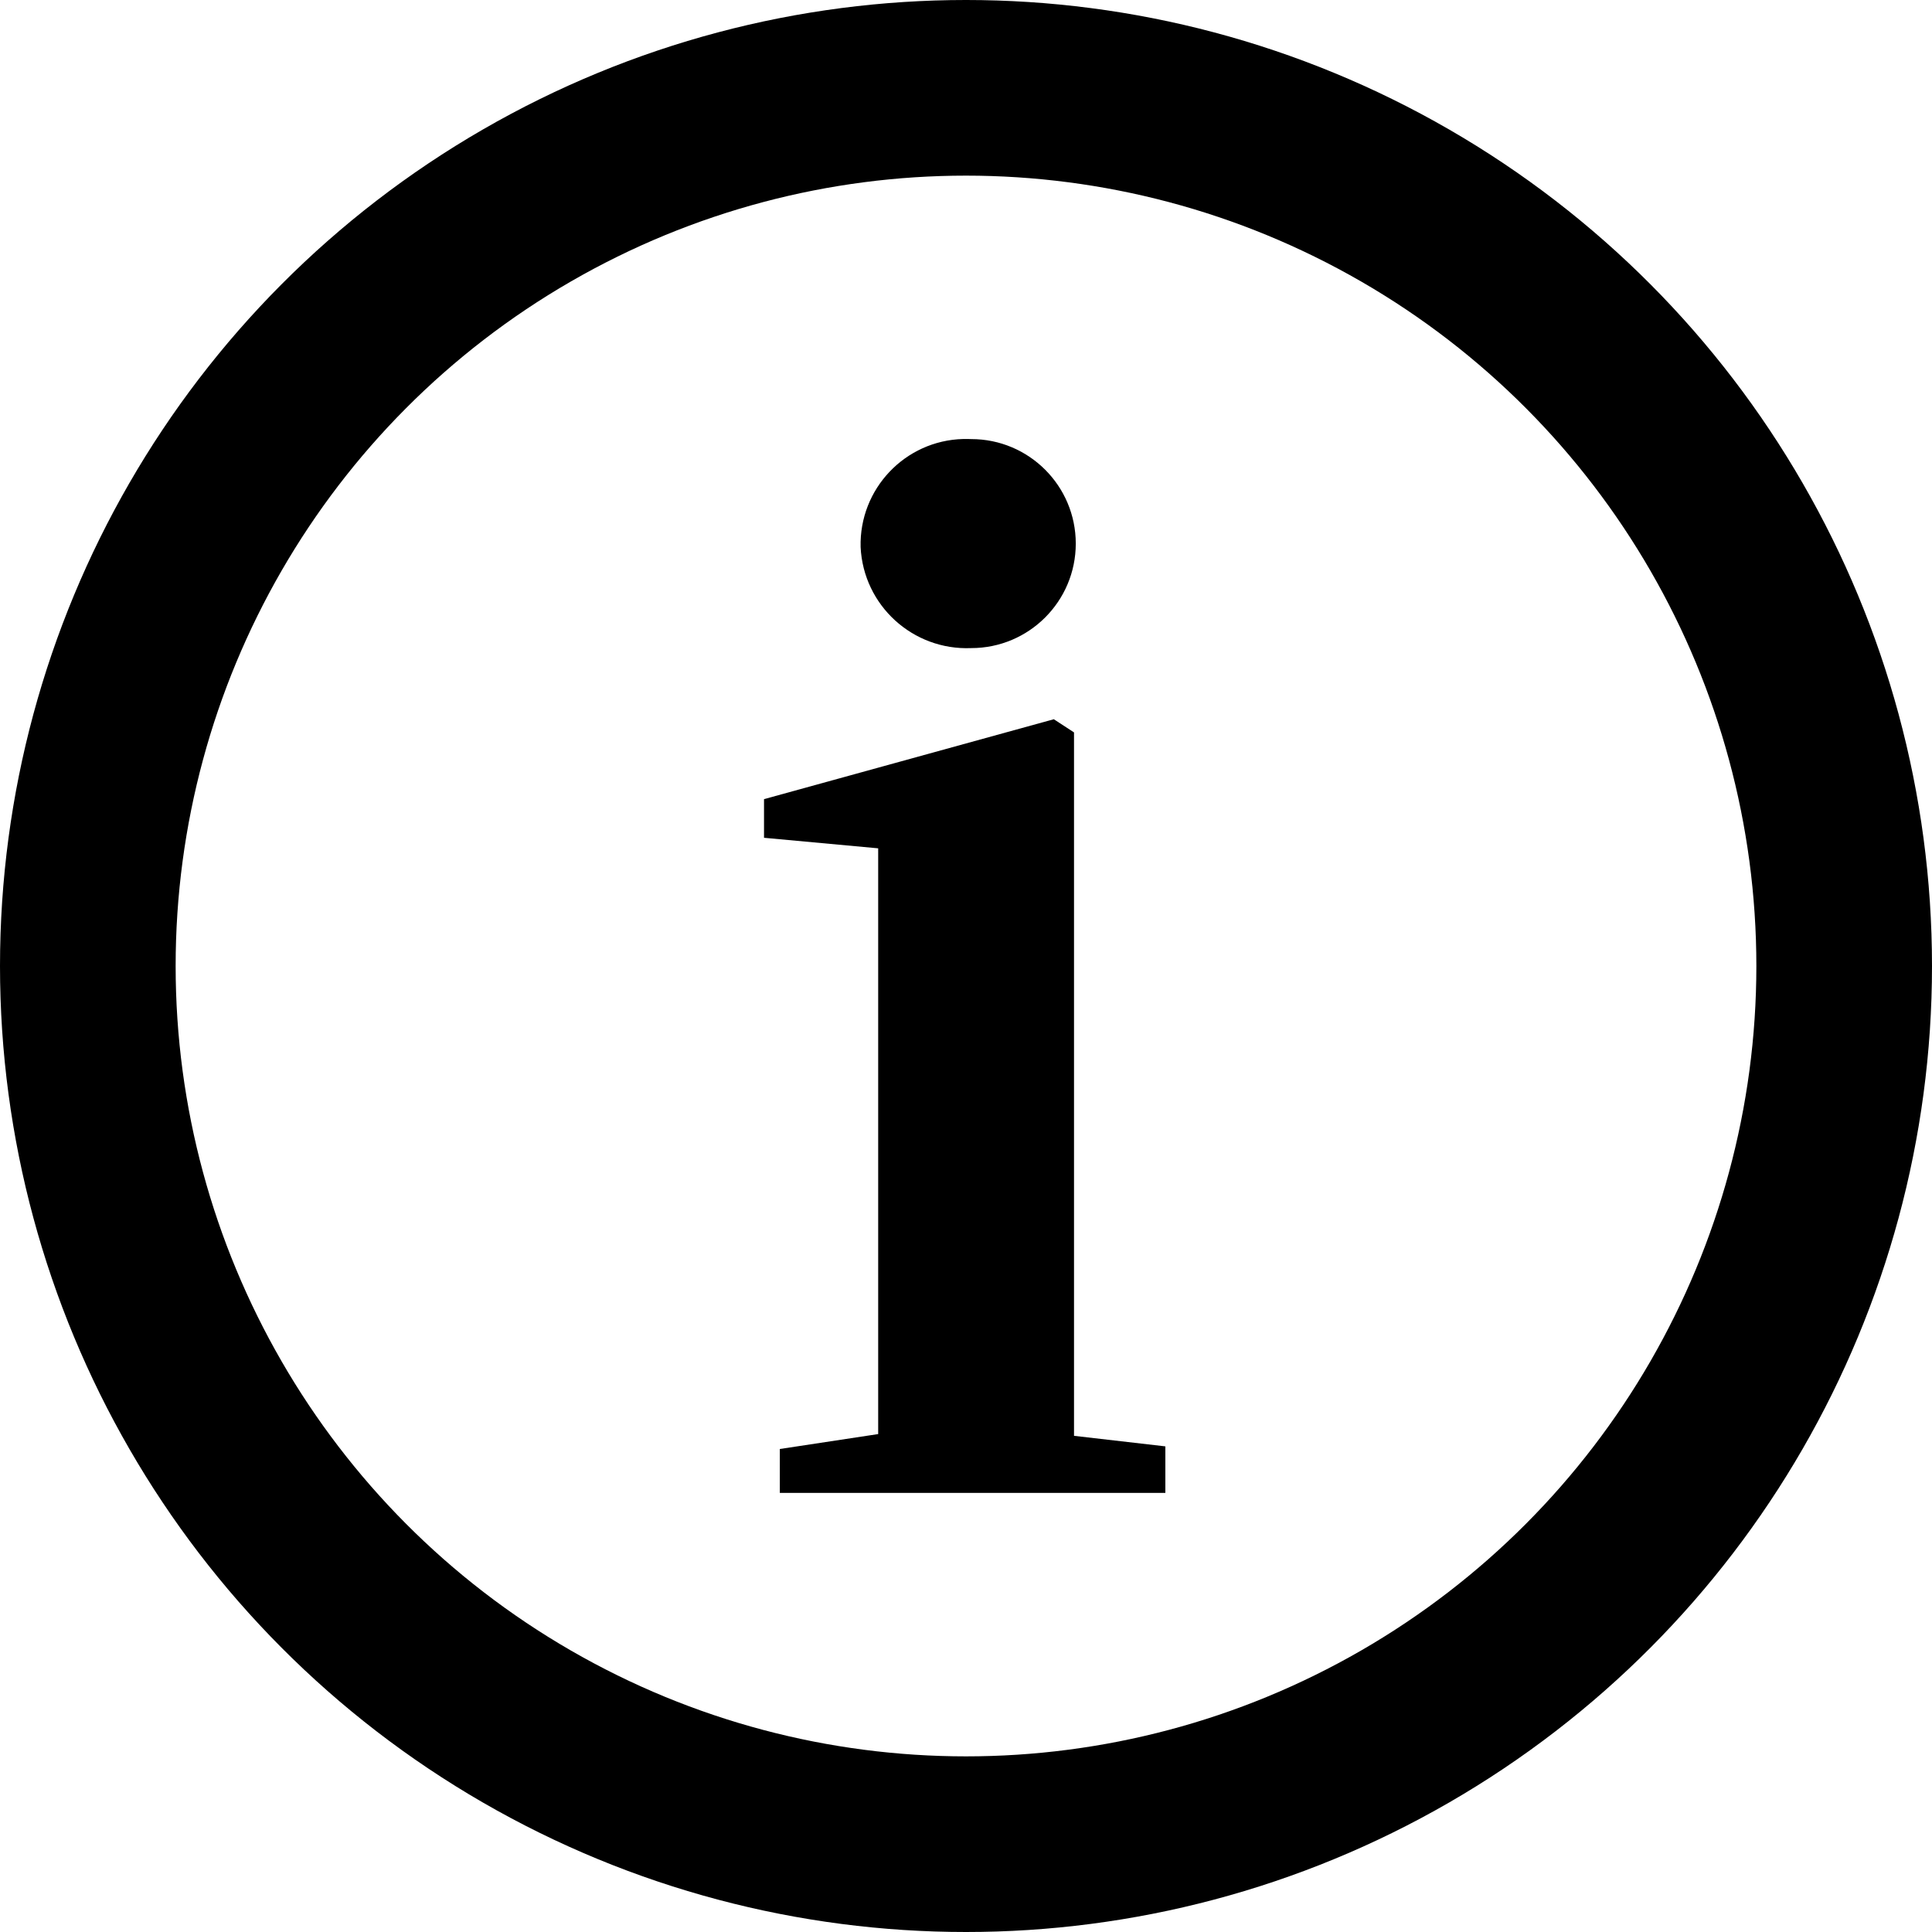 <?xml version="1.0" encoding="utf-8"?>
<!-- Generator: Adobe Illustrator 25.4.1, SVG Export Plug-In . SVG Version: 6.00 Build 0)  -->
<svg version="1.1" id="レイヤー_1" xmlns="http://www.w3.org/2000/svg" xmlns:xlink="http://www.w3.org/1999/xlink" x="0px"
	 y="0px" width="22px" height="22px" viewBox="0 0 22 22" style="enable-background:new 0 0 22 22;" xml:space="preserve">
<style type="text/css">
	.st0{fill:none;stroke:#000000;stroke-width:2;stroke-linecap:round;stroke-linejoin:round;}
</style>
<circle class="st0" cx="11" cy="11" r="10"/>
<path d="M13.27,16.47V17H8.88v-0.5L10,16.33c0-0.91,0-2.23,0-3.11v-1.13c0-1,0-1.63,0-2.43L8.7,9.54V9.1L12,8.19l0.23,0.15v2.49
	v2.39c0,0.88,0,2.22,0,3.13L13.27,16.47z M9.8,6.23c-0.017-0.663,0.506-1.214,1.168-1.231c0.031-0.001,0.061,0,0.092,0.001
	c0.657,0,1.19,0.533,1.19,1.19c0,0.657-0.533,1.19-1.19,1.19c0,0,0,0,0,0C10.395,7.408,9.832,6.895,9.8,6.23z"/>
</svg>
